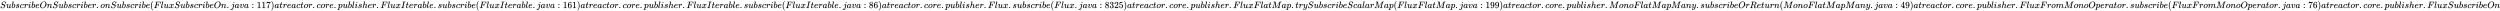 <svg xmlns:xlink="http://www.w3.org/1999/xlink" width="622.021ex" height="2.843ex" style="vertical-align: -0.838ex;" viewBox="0 -863.1 267813.7 1223.9" role="img" focusable="false" xmlns="http://www.w3.org/2000/svg" aria-labelledby="MathJax-SVG-1-Title">
<title id="MathJax-SVG-1-Title">SubscribeOnSubscriber.onSubscribe(FluxSubscribeOn.java:117) at reactor.core.publisher.FluxIterable.subscribe(FluxIterable.java:161) at reactor.core.publisher.FluxIterable.subscribe(FluxIterable.java:86) at reactor.core.publisher.Flux.subscribe(Flux.java:8325) at reactor.core.publisher.FluxFlatMap.trySubscribeScalarMap(FluxFlatMap.java:199) at reactor.core.publisher.MonoFlatMapMany.subscribeOrReturn(MonoFlatMapMany.java:49) at reactor.core.publisher.FluxFromMonoOperator.subscribe(FluxFromMonoOperator.java:76) at reactor.core.publisher.FluxSubscribeOn</title>
<defs aria-hidden="true">
<path stroke-width="1" id="E1-MJMATHI-53" d="M308 24Q367 24 416 76T466 197Q466 260 414 284Q308 311 278 321T236 341Q176 383 176 462Q176 523 208 573T273 648Q302 673 343 688T407 704H418H425Q521 704 564 640Q565 640 577 653T603 682T623 704Q624 704 627 704T632 705Q645 705 645 698T617 577T585 459T569 456Q549 456 549 465Q549 471 550 475Q550 478 551 494T553 520Q553 554 544 579T526 616T501 641Q465 662 419 662Q362 662 313 616T263 510Q263 480 278 458T319 427Q323 425 389 408T456 390Q490 379 522 342T554 242Q554 216 546 186Q541 164 528 137T492 78T426 18T332 -20Q320 -22 298 -22Q199 -22 144 33L134 44L106 13Q83 -14 78 -18T65 -22Q52 -22 52 -14Q52 -11 110 221Q112 227 130 227H143Q149 221 149 216Q149 214 148 207T144 186T142 153Q144 114 160 87T203 47T255 29T308 24Z"></path>
<path stroke-width="1" id="E1-MJMATHI-75" d="M21 287Q21 295 30 318T55 370T99 420T158 442Q204 442 227 417T250 358Q250 340 216 246T182 105Q182 62 196 45T238 27T291 44T328 78L339 95Q341 99 377 247Q407 367 413 387T427 416Q444 431 463 431Q480 431 488 421T496 402L420 84Q419 79 419 68Q419 43 426 35T447 26Q469 29 482 57T512 145Q514 153 532 153Q551 153 551 144Q550 139 549 130T540 98T523 55T498 17T462 -8Q454 -10 438 -10Q372 -10 347 46Q345 45 336 36T318 21T296 6T267 -6T233 -11Q189 -11 155 7Q103 38 103 113Q103 170 138 262T173 379Q173 380 173 381Q173 390 173 393T169 400T158 404H154Q131 404 112 385T82 344T65 302T57 280Q55 278 41 278H27Q21 284 21 287Z"></path>
<path stroke-width="1" id="E1-MJMATHI-62" d="M73 647Q73 657 77 670T89 683Q90 683 161 688T234 694Q246 694 246 685T212 542Q204 508 195 472T180 418L176 399Q176 396 182 402Q231 442 283 442Q345 442 383 396T422 280Q422 169 343 79T173 -11Q123 -11 82 27T40 150V159Q40 180 48 217T97 414Q147 611 147 623T109 637Q104 637 101 637H96Q86 637 83 637T76 640T73 647ZM336 325V331Q336 405 275 405Q258 405 240 397T207 376T181 352T163 330L157 322L136 236Q114 150 114 114Q114 66 138 42Q154 26 178 26Q211 26 245 58Q270 81 285 114T318 219Q336 291 336 325Z"></path>
<path stroke-width="1" id="E1-MJMATHI-73" d="M131 289Q131 321 147 354T203 415T300 442Q362 442 390 415T419 355Q419 323 402 308T364 292Q351 292 340 300T328 326Q328 342 337 354T354 372T367 378Q368 378 368 379Q368 382 361 388T336 399T297 405Q249 405 227 379T204 326Q204 301 223 291T278 274T330 259Q396 230 396 163Q396 135 385 107T352 51T289 7T195 -10Q118 -10 86 19T53 87Q53 126 74 143T118 160Q133 160 146 151T160 120Q160 94 142 76T111 58Q109 57 108 57T107 55Q108 52 115 47T146 34T201 27Q237 27 263 38T301 66T318 97T323 122Q323 150 302 164T254 181T195 196T148 231Q131 256 131 289Z"></path>
<path stroke-width="1" id="E1-MJMATHI-63" d="M34 159Q34 268 120 355T306 442Q362 442 394 418T427 355Q427 326 408 306T360 285Q341 285 330 295T319 325T330 359T352 380T366 386H367Q367 388 361 392T340 400T306 404Q276 404 249 390Q228 381 206 359Q162 315 142 235T121 119Q121 73 147 50Q169 26 205 26H209Q321 26 394 111Q403 121 406 121Q410 121 419 112T429 98T420 83T391 55T346 25T282 0T202 -11Q127 -11 81 37T34 159Z"></path>
<path stroke-width="1" id="E1-MJMATHI-72" d="M21 287Q22 290 23 295T28 317T38 348T53 381T73 411T99 433T132 442Q161 442 183 430T214 408T225 388Q227 382 228 382T236 389Q284 441 347 441H350Q398 441 422 400Q430 381 430 363Q430 333 417 315T391 292T366 288Q346 288 334 299T322 328Q322 376 378 392Q356 405 342 405Q286 405 239 331Q229 315 224 298T190 165Q156 25 151 16Q138 -11 108 -11Q95 -11 87 -5T76 7T74 17Q74 30 114 189T154 366Q154 405 128 405Q107 405 92 377T68 316T57 280Q55 278 41 278H27Q21 284 21 287Z"></path>
<path stroke-width="1" id="E1-MJMATHI-69" d="M184 600Q184 624 203 642T247 661Q265 661 277 649T290 619Q290 596 270 577T226 557Q211 557 198 567T184 600ZM21 287Q21 295 30 318T54 369T98 420T158 442Q197 442 223 419T250 357Q250 340 236 301T196 196T154 83Q149 61 149 51Q149 26 166 26Q175 26 185 29T208 43T235 78T260 137Q263 149 265 151T282 153Q302 153 302 143Q302 135 293 112T268 61T223 11T161 -11Q129 -11 102 10T74 74Q74 91 79 106T122 220Q160 321 166 341T173 380Q173 404 156 404H154Q124 404 99 371T61 287Q60 286 59 284T58 281T56 279T53 278T49 278T41 278H27Q21 284 21 287Z"></path>
<path stroke-width="1" id="E1-MJMATHI-65" d="M39 168Q39 225 58 272T107 350T174 402T244 433T307 442H310Q355 442 388 420T421 355Q421 265 310 237Q261 224 176 223Q139 223 138 221Q138 219 132 186T125 128Q125 81 146 54T209 26T302 45T394 111Q403 121 406 121Q410 121 419 112T429 98T420 82T390 55T344 24T281 -1T205 -11Q126 -11 83 42T39 168ZM373 353Q367 405 305 405Q272 405 244 391T199 357T170 316T154 280T149 261Q149 260 169 260Q282 260 327 284T373 353Z"></path>
<path stroke-width="1" id="E1-MJMATHI-4F" d="M740 435Q740 320 676 213T511 42T304 -22Q207 -22 138 35T51 201Q50 209 50 244Q50 346 98 438T227 601Q351 704 476 704Q514 704 524 703Q621 689 680 617T740 435ZM637 476Q637 565 591 615T476 665Q396 665 322 605Q242 542 200 428T157 216Q157 126 200 73T314 19Q404 19 485 98T608 313Q637 408 637 476Z"></path>
<path stroke-width="1" id="E1-MJMATHI-6E" d="M21 287Q22 293 24 303T36 341T56 388T89 425T135 442Q171 442 195 424T225 390T231 369Q231 367 232 367L243 378Q304 442 382 442Q436 442 469 415T503 336T465 179T427 52Q427 26 444 26Q450 26 453 27Q482 32 505 65T540 145Q542 153 560 153Q580 153 580 145Q580 144 576 130Q568 101 554 73T508 17T439 -10Q392 -10 371 17T350 73Q350 92 386 193T423 345Q423 404 379 404H374Q288 404 229 303L222 291L189 157Q156 26 151 16Q138 -11 108 -11Q95 -11 87 -5T76 7T74 17Q74 30 112 180T152 343Q153 348 153 366Q153 405 129 405Q91 405 66 305Q60 285 60 284Q58 278 41 278H27Q21 284 21 287Z"></path>
<path stroke-width="1" id="E1-MJMAIN-2E" d="M78 60Q78 84 95 102T138 120Q162 120 180 104T199 61Q199 36 182 18T139 0T96 17T78 60Z"></path>
<path stroke-width="1" id="E1-MJMATHI-6F" d="M201 -11Q126 -11 80 38T34 156Q34 221 64 279T146 380Q222 441 301 441Q333 441 341 440Q354 437 367 433T402 417T438 387T464 338T476 268Q476 161 390 75T201 -11ZM121 120Q121 70 147 48T206 26Q250 26 289 58T351 142Q360 163 374 216T388 308Q388 352 370 375Q346 405 306 405Q243 405 195 347Q158 303 140 230T121 120Z"></path>
<path stroke-width="1" id="E1-MJMAIN-28" d="M94 250Q94 319 104 381T127 488T164 576T202 643T244 695T277 729T302 750H315H319Q333 750 333 741Q333 738 316 720T275 667T226 581T184 443T167 250T184 58T225 -81T274 -167T316 -220T333 -241Q333 -250 318 -250H315H302L274 -226Q180 -141 137 -14T94 250Z"></path>
<path stroke-width="1" id="E1-MJMATHI-46" d="M48 1Q31 1 31 11Q31 13 34 25Q38 41 42 43T65 46Q92 46 125 49Q139 52 144 61Q146 66 215 342T285 622Q285 629 281 629Q273 632 228 634H197Q191 640 191 642T193 659Q197 676 203 680H742Q749 676 749 669Q749 664 736 557T722 447Q720 440 702 440H690Q683 445 683 453Q683 454 686 477T689 530Q689 560 682 579T663 610T626 626T575 633T503 634H480Q398 633 393 631Q388 629 386 623Q385 622 352 492L320 363H375Q378 363 398 363T426 364T448 367T472 374T489 386Q502 398 511 419T524 457T529 475Q532 480 548 480H560Q567 475 567 470Q567 467 536 339T502 207Q500 200 482 200H470Q463 206 463 212Q463 215 468 234T473 274Q473 303 453 310T364 317H309L277 190Q245 66 245 60Q245 46 334 46H359Q365 40 365 39T363 19Q359 6 353 0H336Q295 2 185 2Q120 2 86 2T48 1Z"></path>
<path stroke-width="1" id="E1-MJMATHI-6C" d="M117 59Q117 26 142 26Q179 26 205 131Q211 151 215 152Q217 153 225 153H229Q238 153 241 153T246 151T248 144Q247 138 245 128T234 90T214 43T183 6T137 -11Q101 -11 70 11T38 85Q38 97 39 102L104 360Q167 615 167 623Q167 626 166 628T162 632T157 634T149 635T141 636T132 637T122 637Q112 637 109 637T101 638T95 641T94 647Q94 649 96 661Q101 680 107 682T179 688Q194 689 213 690T243 693T254 694Q266 694 266 686Q266 675 193 386T118 83Q118 81 118 75T117 65V59Z"></path>
<path stroke-width="1" id="E1-MJMATHI-78" d="M52 289Q59 331 106 386T222 442Q257 442 286 424T329 379Q371 442 430 442Q467 442 494 420T522 361Q522 332 508 314T481 292T458 288Q439 288 427 299T415 328Q415 374 465 391Q454 404 425 404Q412 404 406 402Q368 386 350 336Q290 115 290 78Q290 50 306 38T341 26Q378 26 414 59T463 140Q466 150 469 151T485 153H489Q504 153 504 145Q504 144 502 134Q486 77 440 33T333 -11Q263 -11 227 52Q186 -10 133 -10H127Q78 -10 57 16T35 71Q35 103 54 123T99 143Q142 143 142 101Q142 81 130 66T107 46T94 41L91 40Q91 39 97 36T113 29T132 26Q168 26 194 71Q203 87 217 139T245 247T261 313Q266 340 266 352Q266 380 251 392T217 404Q177 404 142 372T93 290Q91 281 88 280T72 278H58Q52 284 52 289Z"></path>
<path stroke-width="1" id="E1-MJMATHI-6A" d="M297 596Q297 627 318 644T361 661Q378 661 389 651T403 623Q403 595 384 576T340 557Q322 557 310 567T297 596ZM288 376Q288 405 262 405Q240 405 220 393T185 362T161 325T144 293L137 279Q135 278 121 278H107Q101 284 101 286T105 299Q126 348 164 391T252 441Q253 441 260 441T272 442Q296 441 316 432Q341 418 354 401T367 348V332L318 133Q267 -67 264 -75Q246 -125 194 -164T75 -204Q25 -204 7 -183T-12 -137Q-12 -110 7 -91T53 -71Q70 -71 82 -81T95 -112Q95 -148 63 -167Q69 -168 77 -168Q111 -168 139 -140T182 -74L193 -32Q204 11 219 72T251 197T278 308T289 365Q289 372 288 376Z"></path>
<path stroke-width="1" id="E1-MJMATHI-61" d="M33 157Q33 258 109 349T280 441Q331 441 370 392Q386 422 416 422Q429 422 439 414T449 394Q449 381 412 234T374 68Q374 43 381 35T402 26Q411 27 422 35Q443 55 463 131Q469 151 473 152Q475 153 483 153H487Q506 153 506 144Q506 138 501 117T481 63T449 13Q436 0 417 -8Q409 -10 393 -10Q359 -10 336 5T306 36L300 51Q299 52 296 50Q294 48 292 46Q233 -10 172 -10Q117 -10 75 30T33 157ZM351 328Q351 334 346 350T323 385T277 405Q242 405 210 374T160 293Q131 214 119 129Q119 126 119 118T118 106Q118 61 136 44T179 26Q217 26 254 59T298 110Q300 114 325 217T351 328Z"></path>
<path stroke-width="1" id="E1-MJMATHI-76" d="M173 380Q173 405 154 405Q130 405 104 376T61 287Q60 286 59 284T58 281T56 279T53 278T49 278T41 278H27Q21 284 21 287Q21 294 29 316T53 368T97 419T160 441Q202 441 225 417T249 361Q249 344 246 335Q246 329 231 291T200 202T182 113Q182 86 187 69Q200 26 250 26Q287 26 319 60T369 139T398 222T409 277Q409 300 401 317T383 343T365 361T357 383Q357 405 376 424T417 443Q436 443 451 425T467 367Q467 340 455 284T418 159T347 40T241 -11Q177 -11 139 22Q102 54 102 117Q102 148 110 181T151 298Q173 362 173 380Z"></path>
<path stroke-width="1" id="E1-MJMAIN-3A" d="M78 370Q78 394 95 412T138 430Q162 430 180 414T199 371Q199 346 182 328T139 310T96 327T78 370ZM78 60Q78 84 95 102T138 120Q162 120 180 104T199 61Q199 36 182 18T139 0T96 17T78 60Z"></path>
<path stroke-width="1" id="E1-MJMAIN-31" d="M213 578L200 573Q186 568 160 563T102 556H83V602H102Q149 604 189 617T245 641T273 663Q275 666 285 666Q294 666 302 660V361L303 61Q310 54 315 52T339 48T401 46H427V0H416Q395 3 257 3Q121 3 100 0H88V46H114Q136 46 152 46T177 47T193 50T201 52T207 57T213 61V578Z"></path>
<path stroke-width="1" id="E1-MJMAIN-37" d="M55 458Q56 460 72 567L88 674Q88 676 108 676H128V672Q128 662 143 655T195 646T364 644H485V605L417 512Q408 500 387 472T360 435T339 403T319 367T305 330T292 284T284 230T278 162T275 80Q275 66 275 52T274 28V19Q270 2 255 -10T221 -22Q210 -22 200 -19T179 0T168 40Q168 198 265 368Q285 400 349 489L395 552H302Q128 552 119 546Q113 543 108 522T98 479L95 458V455H55V458Z"></path>
<path stroke-width="1" id="E1-MJMAIN-29" d="M60 749L64 750Q69 750 74 750H86L114 726Q208 641 251 514T294 250Q294 182 284 119T261 12T224 -76T186 -143T145 -194T113 -227T90 -246Q87 -249 86 -250H74Q66 -250 63 -250T58 -247T55 -238Q56 -237 66 -225Q221 -64 221 250T66 725Q56 737 55 738Q55 746 60 749Z"></path>
<path stroke-width="1" id="E1-MJMATHI-74" d="M26 385Q19 392 19 395Q19 399 22 411T27 425Q29 430 36 430T87 431H140L159 511Q162 522 166 540T173 566T179 586T187 603T197 615T211 624T229 626Q247 625 254 615T261 596Q261 589 252 549T232 470L222 433Q222 431 272 431H323Q330 424 330 420Q330 398 317 385H210L174 240Q135 80 135 68Q135 26 162 26Q197 26 230 60T283 144Q285 150 288 151T303 153H307Q322 153 322 145Q322 142 319 133Q314 117 301 95T267 48T216 6T155 -11Q125 -11 98 4T59 56Q57 64 57 83V101L92 241Q127 382 128 383Q128 385 77 385H26Z"></path>
<path stroke-width="1" id="E1-MJMATHI-70" d="M23 287Q24 290 25 295T30 317T40 348T55 381T75 411T101 433T134 442Q209 442 230 378L240 387Q302 442 358 442Q423 442 460 395T497 281Q497 173 421 82T249 -10Q227 -10 210 -4Q199 1 187 11T168 28L161 36Q160 35 139 -51T118 -138Q118 -144 126 -145T163 -148H188Q194 -155 194 -157T191 -175Q188 -187 185 -190T172 -194Q170 -194 161 -194T127 -193T65 -192Q-5 -192 -24 -194H-32Q-39 -187 -39 -183Q-37 -156 -26 -148H-6Q28 -147 33 -136Q36 -130 94 103T155 350Q156 355 156 364Q156 405 131 405Q109 405 94 377T71 316T59 280Q57 278 43 278H29Q23 284 23 287ZM178 102Q200 26 252 26Q282 26 310 49T356 107Q374 141 392 215T411 325V331Q411 405 350 405Q339 405 328 402T306 393T286 380T269 365T254 350T243 336T235 326L232 322Q232 321 229 308T218 264T204 212Q178 106 178 102Z"></path>
<path stroke-width="1" id="E1-MJMATHI-68" d="M137 683Q138 683 209 688T282 694Q294 694 294 685Q294 674 258 534Q220 386 220 383Q220 381 227 388Q288 442 357 442Q411 442 444 415T478 336Q478 285 440 178T402 50Q403 36 407 31T422 26Q450 26 474 56T513 138Q516 149 519 151T535 153Q555 153 555 145Q555 144 551 130Q535 71 500 33Q466 -10 419 -10H414Q367 -10 346 17T325 74Q325 90 361 192T398 345Q398 404 354 404H349Q266 404 205 306L198 293L164 158Q132 28 127 16Q114 -11 83 -11Q69 -11 59 -2T48 16Q48 30 121 320L195 616Q195 629 188 632T149 637H128Q122 643 122 645T124 664Q129 683 137 683Z"></path>
<path stroke-width="1" id="E1-MJMATHI-49" d="M43 1Q26 1 26 10Q26 12 29 24Q34 43 39 45Q42 46 54 46H60Q120 46 136 53Q137 53 138 54Q143 56 149 77T198 273Q210 318 216 344Q286 624 286 626Q284 630 284 631Q274 637 213 637H193Q184 643 189 662Q193 677 195 680T209 683H213Q285 681 359 681Q481 681 487 683H497Q504 676 504 672T501 655T494 639Q491 637 471 637Q440 637 407 634Q393 631 388 623Q381 609 337 432Q326 385 315 341Q245 65 245 59Q245 52 255 50T307 46H339Q345 38 345 37T342 19Q338 6 332 0H316Q279 2 179 2Q143 2 113 2T65 2T43 1Z"></path>
<path stroke-width="1" id="E1-MJMAIN-36" d="M42 313Q42 476 123 571T303 666Q372 666 402 630T432 550Q432 525 418 510T379 495Q356 495 341 509T326 548Q326 592 373 601Q351 623 311 626Q240 626 194 566Q147 500 147 364L148 360Q153 366 156 373Q197 433 263 433H267Q313 433 348 414Q372 400 396 374T435 317Q456 268 456 210V192Q456 169 451 149Q440 90 387 34T253 -22Q225 -22 199 -14T143 16T92 75T56 172T42 313ZM257 397Q227 397 205 380T171 335T154 278T148 216Q148 133 160 97T198 39Q222 21 251 21Q302 21 329 59Q342 77 347 104T352 209Q352 289 347 316T329 361Q302 397 257 397Z"></path>
<path stroke-width="1" id="E1-MJMAIN-38" d="M70 417T70 494T124 618T248 666Q319 666 374 624T429 515Q429 485 418 459T392 417T361 389T335 371T324 363L338 354Q352 344 366 334T382 323Q457 264 457 174Q457 95 399 37T249 -22Q159 -22 101 29T43 155Q43 263 172 335L154 348Q133 361 127 368Q70 417 70 494ZM286 386L292 390Q298 394 301 396T311 403T323 413T334 425T345 438T355 454T364 471T369 491T371 513Q371 556 342 586T275 624Q268 625 242 625Q201 625 165 599T128 534Q128 511 141 492T167 463T217 431Q224 426 228 424L286 386ZM250 21Q308 21 350 55T392 137Q392 154 387 169T375 194T353 216T330 234T301 253T274 270Q260 279 244 289T218 306L210 311Q204 311 181 294T133 239T107 157Q107 98 150 60T250 21Z"></path>
<path stroke-width="1" id="E1-MJMAIN-33" d="M127 463Q100 463 85 480T69 524Q69 579 117 622T233 665Q268 665 277 664Q351 652 390 611T430 522Q430 470 396 421T302 350L299 348Q299 347 308 345T337 336T375 315Q457 262 457 175Q457 96 395 37T238 -22Q158 -22 100 21T42 130Q42 158 60 175T105 193Q133 193 151 175T169 130Q169 119 166 110T159 94T148 82T136 74T126 70T118 67L114 66Q165 21 238 21Q293 21 321 74Q338 107 338 175V195Q338 290 274 322Q259 328 213 329L171 330L168 332Q166 335 166 348Q166 366 174 366Q202 366 232 371Q266 376 294 413T322 525V533Q322 590 287 612Q265 626 240 626Q208 626 181 615T143 592T132 580H135Q138 579 143 578T153 573T165 566T175 555T183 540T186 520Q186 498 172 481T127 463Z"></path>
<path stroke-width="1" id="E1-MJMAIN-32" d="M109 429Q82 429 66 447T50 491Q50 562 103 614T235 666Q326 666 387 610T449 465Q449 422 429 383T381 315T301 241Q265 210 201 149L142 93L218 92Q375 92 385 97Q392 99 409 186V189H449V186Q448 183 436 95T421 3V0H50V19V31Q50 38 56 46T86 81Q115 113 136 137Q145 147 170 174T204 211T233 244T261 278T284 308T305 340T320 369T333 401T340 431T343 464Q343 527 309 573T212 619Q179 619 154 602T119 569T109 550Q109 549 114 549Q132 549 151 535T170 489Q170 464 154 447T109 429Z"></path>
<path stroke-width="1" id="E1-MJMAIN-35" d="M164 157Q164 133 148 117T109 101H102Q148 22 224 22Q294 22 326 82Q345 115 345 210Q345 313 318 349Q292 382 260 382H254Q176 382 136 314Q132 307 129 306T114 304Q97 304 95 310Q93 314 93 485V614Q93 664 98 664Q100 666 102 666Q103 666 123 658T178 642T253 634Q324 634 389 662Q397 666 402 666Q410 666 410 648V635Q328 538 205 538Q174 538 149 544L139 546V374Q158 388 169 396T205 412T256 420Q337 420 393 355T449 201Q449 109 385 44T229 -22Q148 -22 99 32T50 154Q50 178 61 192T84 210T107 214Q132 214 148 197T164 157Z"></path>
<path stroke-width="1" id="E1-MJMATHI-4D" d="M289 629Q289 635 232 637Q208 637 201 638T194 648Q194 649 196 659Q197 662 198 666T199 671T201 676T203 679T207 681T212 683T220 683T232 684Q238 684 262 684T307 683Q386 683 398 683T414 678Q415 674 451 396L487 117L510 154Q534 190 574 254T662 394Q837 673 839 675Q840 676 842 678T846 681L852 683H948Q965 683 988 683T1017 684Q1051 684 1051 673Q1051 668 1048 656T1045 643Q1041 637 1008 637Q968 636 957 634T939 623Q936 618 867 340T797 59Q797 55 798 54T805 50T822 48T855 46H886Q892 37 892 35Q892 19 885 5Q880 0 869 0Q864 0 828 1T736 2Q675 2 644 2T609 1Q592 1 592 11Q592 13 594 25Q598 41 602 43T625 46Q652 46 685 49Q699 52 704 61Q706 65 742 207T813 490T848 631L654 322Q458 10 453 5Q451 4 449 3Q444 0 433 0Q418 0 415 7Q413 11 374 317L335 624L267 354Q200 88 200 79Q206 46 272 46H282Q288 41 289 37T286 19Q282 3 278 1Q274 0 267 0Q265 0 255 0T221 1T157 2Q127 2 95 1T58 0Q43 0 39 2T35 11Q35 13 38 25T43 40Q45 46 65 46Q135 46 154 86Q158 92 223 354T289 629Z"></path>
<path stroke-width="1" id="E1-MJMATHI-79" d="M21 287Q21 301 36 335T84 406T158 442Q199 442 224 419T250 355Q248 336 247 334Q247 331 231 288T198 191T182 105Q182 62 196 45T238 27Q261 27 281 38T312 61T339 94Q339 95 344 114T358 173T377 247Q415 397 419 404Q432 431 462 431Q475 431 483 424T494 412T496 403Q496 390 447 193T391 -23Q363 -106 294 -155T156 -205Q111 -205 77 -183T43 -117Q43 -95 50 -80T69 -58T89 -48T106 -45Q150 -45 150 -87Q150 -107 138 -122T115 -142T102 -147L99 -148Q101 -153 118 -160T152 -167H160Q177 -167 186 -165Q219 -156 247 -127T290 -65T313 -9T321 21L315 17Q309 13 296 6T270 -6Q250 -11 231 -11Q185 -11 150 11T104 82Q103 89 103 113Q103 170 138 262T173 379Q173 380 173 381Q173 390 173 393T169 400T158 404H154Q131 404 112 385T82 344T65 302T57 280Q55 278 41 278H27Q21 284 21 287Z"></path>
<path stroke-width="1" id="E1-MJMAIN-39" d="M352 287Q304 211 232 211Q154 211 104 270T44 396Q42 412 42 436V444Q42 537 111 606Q171 666 243 666Q245 666 249 666T257 665H261Q273 665 286 663T323 651T370 619T413 560Q456 472 456 334Q456 194 396 97Q361 41 312 10T208 -22Q147 -22 108 7T68 93T121 149Q143 149 158 135T173 96Q173 78 164 65T148 49T135 44L131 43Q131 41 138 37T164 27T206 22H212Q272 22 313 86Q352 142 352 280V287ZM244 248Q292 248 321 297T351 430Q351 508 343 542Q341 552 337 562T323 588T293 615T246 625Q208 625 181 598Q160 576 154 546T147 441Q147 358 152 329T172 282Q197 248 244 248Z"></path>
<path stroke-width="1" id="E1-MJMATHI-52" d="M230 637Q203 637 198 638T193 649Q193 676 204 682Q206 683 378 683Q550 682 564 680Q620 672 658 652T712 606T733 563T739 529Q739 484 710 445T643 385T576 351T538 338L545 333Q612 295 612 223Q612 212 607 162T602 80V71Q602 53 603 43T614 25T640 16Q668 16 686 38T712 85Q717 99 720 102T735 105Q755 105 755 93Q755 75 731 36Q693 -21 641 -21H632Q571 -21 531 4T487 82Q487 109 502 166T517 239Q517 290 474 313Q459 320 449 321T378 323H309L277 193Q244 61 244 59Q244 55 245 54T252 50T269 48T302 46H333Q339 38 339 37T336 19Q332 6 326 0H311Q275 2 180 2Q146 2 117 2T71 2T50 1Q33 1 33 10Q33 12 36 24Q41 43 46 45Q50 46 61 46H67Q94 46 127 49Q141 52 146 61Q149 65 218 339T287 628Q287 635 230 637ZM630 554Q630 586 609 608T523 636Q521 636 500 636T462 637H440Q393 637 386 627Q385 624 352 494T319 361Q319 360 388 360Q466 361 492 367Q556 377 592 426Q608 449 619 486T630 554Z"></path>
<path stroke-width="1" id="E1-MJMAIN-34" d="M462 0Q444 3 333 3Q217 3 199 0H190V46H221Q241 46 248 46T265 48T279 53T286 61Q287 63 287 115V165H28V211L179 442Q332 674 334 675Q336 677 355 677H373L379 671V211H471V165H379V114Q379 73 379 66T385 54Q393 47 442 46H471V0H462ZM293 211V545L74 212L183 211H293Z"></path>
<path stroke-width="1" id="E1-MJMATHI-6D" d="M21 287Q22 293 24 303T36 341T56 388T88 425T132 442T175 435T205 417T221 395T229 376L231 369Q231 367 232 367L243 378Q303 442 384 442Q401 442 415 440T441 433T460 423T475 411T485 398T493 385T497 373T500 364T502 357L510 367Q573 442 659 442Q713 442 746 415T780 336Q780 285 742 178T704 50Q705 36 709 31T724 26Q752 26 776 56T815 138Q818 149 821 151T837 153Q857 153 857 145Q857 144 853 130Q845 101 831 73T785 17T716 -10Q669 -10 648 17T627 73Q627 92 663 193T700 345Q700 404 656 404H651Q565 404 506 303L499 291L466 157Q433 26 428 16Q415 -11 385 -11Q372 -11 364 -4T353 8T350 18Q350 29 384 161L420 307Q423 322 423 345Q423 404 379 404H374Q288 404 229 303L222 291L189 157Q156 26 151 16Q138 -11 108 -11Q95 -11 87 -5T76 7T74 17Q74 30 112 181Q151 335 151 342Q154 357 154 369Q154 405 129 405Q107 405 92 377T69 316T57 280Q55 278 41 278H27Q21 284 21 287Z"></path>
</defs>
<g stroke="currentColor" fill="currentColor" stroke-width="0" transform="matrix(1 0 0 -1 0 0)" aria-hidden="true">
 <use xlink:href="#E1-MJMATHI-53" x="0" y="0"></use>
 <use xlink:href="#E1-MJMATHI-75" x="645" y="0"></use>
 <use xlink:href="#E1-MJMATHI-62" x="1218" y="0"></use>
 <use xlink:href="#E1-MJMATHI-73" x="1647" y="0"></use>
 <use xlink:href="#E1-MJMATHI-63" x="2117" y="0"></use>
 <use xlink:href="#E1-MJMATHI-72" x="2550" y="0"></use>
 <use xlink:href="#E1-MJMATHI-69" x="3002" y="0"></use>
 <use xlink:href="#E1-MJMATHI-62" x="3347" y="0"></use>
 <use xlink:href="#E1-MJMATHI-65" x="3777" y="0"></use>
 <use xlink:href="#E1-MJMATHI-4F" x="4243" y="0"></use>
 <use xlink:href="#E1-MJMATHI-6E" x="5007" y="0"></use>
 <use xlink:href="#E1-MJMATHI-53" x="5607" y="0"></use>
 <use xlink:href="#E1-MJMATHI-75" x="6253" y="0"></use>
 <use xlink:href="#E1-MJMATHI-62" x="6825" y="0"></use>
 <use xlink:href="#E1-MJMATHI-73" x="7255" y="0"></use>
 <use xlink:href="#E1-MJMATHI-63" x="7724" y="0"></use>
 <use xlink:href="#E1-MJMATHI-72" x="8158" y="0"></use>
 <use xlink:href="#E1-MJMATHI-69" x="8609" y="0"></use>
 <use xlink:href="#E1-MJMATHI-62" x="8955" y="0"></use>
 <use xlink:href="#E1-MJMATHI-65" x="9384" y="0"></use>
 <use xlink:href="#E1-MJMATHI-72" x="9851" y="0"></use>
 <use xlink:href="#E1-MJMAIN-2E" x="10302" y="0"></use>
 <use xlink:href="#E1-MJMATHI-6F" x="10747" y="0"></use>
 <use xlink:href="#E1-MJMATHI-6E" x="11233" y="0"></use>
 <use xlink:href="#E1-MJMATHI-53" x="11833" y="0"></use>
 <use xlink:href="#E1-MJMATHI-75" x="12479" y="0"></use>
 <use xlink:href="#E1-MJMATHI-62" x="13051" y="0"></use>
 <use xlink:href="#E1-MJMATHI-73" x="13481" y="0"></use>
 <use xlink:href="#E1-MJMATHI-63" x="13950" y="0"></use>
 <use xlink:href="#E1-MJMATHI-72" x="14384" y="0"></use>
 <use xlink:href="#E1-MJMATHI-69" x="14835" y="0"></use>
 <use xlink:href="#E1-MJMATHI-62" x="15181" y="0"></use>
 <use xlink:href="#E1-MJMATHI-65" x="15610" y="0"></use>
 <use xlink:href="#E1-MJMAIN-28" x="16077" y="0"></use>
 <use xlink:href="#E1-MJMATHI-46" x="16466" y="0"></use>
 <use xlink:href="#E1-MJMATHI-6C" x="17216" y="0"></use>
 <use xlink:href="#E1-MJMATHI-75" x="17514" y="0"></use>
 <use xlink:href="#E1-MJMATHI-78" x="18087" y="0"></use>
 <use xlink:href="#E1-MJMATHI-53" x="18659" y="0"></use>
 <use xlink:href="#E1-MJMATHI-75" x="19305" y="0"></use>
 <use xlink:href="#E1-MJMATHI-62" x="19877" y="0"></use>
 <use xlink:href="#E1-MJMATHI-73" x="20307" y="0"></use>
 <use xlink:href="#E1-MJMATHI-63" x="20776" y="0"></use>
 <use xlink:href="#E1-MJMATHI-72" x="21210" y="0"></use>
 <use xlink:href="#E1-MJMATHI-69" x="21661" y="0"></use>
 <use xlink:href="#E1-MJMATHI-62" x="22007" y="0"></use>
 <use xlink:href="#E1-MJMATHI-65" x="22436" y="0"></use>
 <use xlink:href="#E1-MJMATHI-4F" x="22903" y="0"></use>
 <use xlink:href="#E1-MJMATHI-6E" x="23666" y="0"></use>
 <use xlink:href="#E1-MJMAIN-2E" x="24267" y="0"></use>
 <use xlink:href="#E1-MJMATHI-6A" x="24712" y="0"></use>
 <use xlink:href="#E1-MJMATHI-61" x="25124" y="0"></use>
 <use xlink:href="#E1-MJMATHI-76" x="25654" y="0"></use>
 <use xlink:href="#E1-MJMATHI-61" x="26139" y="0"></use>
 <use xlink:href="#E1-MJMAIN-3A" x="26947" y="0"></use>
<g transform="translate(27503,0)">
 <use xlink:href="#E1-MJMAIN-31"></use>
 <use xlink:href="#E1-MJMAIN-31" x="500" y="0"></use>
 <use xlink:href="#E1-MJMAIN-37" x="1001" y="0"></use>
</g>
 <use xlink:href="#E1-MJMAIN-29" x="29004" y="0"></use>
 <use xlink:href="#E1-MJMATHI-61" x="29394" y="0"></use>
 <use xlink:href="#E1-MJMATHI-74" x="29923" y="0"></use>
 <use xlink:href="#E1-MJMATHI-72" x="30285" y="0"></use>
 <use xlink:href="#E1-MJMATHI-65" x="30736" y="0"></use>
 <use xlink:href="#E1-MJMATHI-61" x="31203" y="0"></use>
 <use xlink:href="#E1-MJMATHI-63" x="31732" y="0"></use>
 <use xlink:href="#E1-MJMATHI-74" x="32166" y="0"></use>
 <use xlink:href="#E1-MJMATHI-6F" x="32527" y="0"></use>
 <use xlink:href="#E1-MJMATHI-72" x="33013" y="0"></use>
 <use xlink:href="#E1-MJMAIN-2E" x="33464" y="0"></use>
 <use xlink:href="#E1-MJMATHI-63" x="33910" y="0"></use>
 <use xlink:href="#E1-MJMATHI-6F" x="34343" y="0"></use>
 <use xlink:href="#E1-MJMATHI-72" x="34829" y="0"></use>
 <use xlink:href="#E1-MJMATHI-65" x="35280" y="0"></use>
 <use xlink:href="#E1-MJMAIN-2E" x="35747" y="0"></use>
 <use xlink:href="#E1-MJMATHI-70" x="36192" y="0"></use>
 <use xlink:href="#E1-MJMATHI-75" x="36695" y="0"></use>
 <use xlink:href="#E1-MJMATHI-62" x="37268" y="0"></use>
 <use xlink:href="#E1-MJMATHI-6C" x="37697" y="0"></use>
 <use xlink:href="#E1-MJMATHI-69" x="37996" y="0"></use>
 <use xlink:href="#E1-MJMATHI-73" x="38341" y="0"></use>
 <use xlink:href="#E1-MJMATHI-68" x="38811" y="0"></use>
 <use xlink:href="#E1-MJMATHI-65" x="39387" y="0"></use>
 <use xlink:href="#E1-MJMATHI-72" x="39854" y="0"></use>
 <use xlink:href="#E1-MJMAIN-2E" x="40305" y="0"></use>
 <use xlink:href="#E1-MJMATHI-46" x="40750" y="0"></use>
 <use xlink:href="#E1-MJMATHI-6C" x="41500" y="0"></use>
 <use xlink:href="#E1-MJMATHI-75" x="41798" y="0"></use>
 <use xlink:href="#E1-MJMATHI-78" x="42371" y="0"></use>
 <use xlink:href="#E1-MJMATHI-49" x="42943" y="0"></use>
 <use xlink:href="#E1-MJMATHI-74" x="43448" y="0"></use>
 <use xlink:href="#E1-MJMATHI-65" x="43809" y="0"></use>
 <use xlink:href="#E1-MJMATHI-72" x="44276" y="0"></use>
 <use xlink:href="#E1-MJMATHI-61" x="44727" y="0"></use>
 <use xlink:href="#E1-MJMATHI-62" x="45257" y="0"></use>
 <use xlink:href="#E1-MJMATHI-6C" x="45686" y="0"></use>
 <use xlink:href="#E1-MJMATHI-65" x="45985" y="0"></use>
 <use xlink:href="#E1-MJMAIN-2E" x="46451" y="0"></use>
 <use xlink:href="#E1-MJMATHI-73" x="46897" y="0"></use>
 <use xlink:href="#E1-MJMATHI-75" x="47366" y="0"></use>
 <use xlink:href="#E1-MJMATHI-62" x="47939" y="0"></use>
 <use xlink:href="#E1-MJMATHI-73" x="48368" y="0"></use>
 <use xlink:href="#E1-MJMATHI-63" x="48838" y="0"></use>
 <use xlink:href="#E1-MJMATHI-72" x="49271" y="0"></use>
 <use xlink:href="#E1-MJMATHI-69" x="49723" y="0"></use>
 <use xlink:href="#E1-MJMATHI-62" x="50068" y="0"></use>
 <use xlink:href="#E1-MJMATHI-65" x="50498" y="0"></use>
 <use xlink:href="#E1-MJMAIN-28" x="50964" y="0"></use>
 <use xlink:href="#E1-MJMATHI-46" x="51354" y="0"></use>
 <use xlink:href="#E1-MJMATHI-6C" x="52103" y="0"></use>
 <use xlink:href="#E1-MJMATHI-75" x="52402" y="0"></use>
 <use xlink:href="#E1-MJMATHI-78" x="52974" y="0"></use>
 <use xlink:href="#E1-MJMATHI-49" x="53547" y="0"></use>
 <use xlink:href="#E1-MJMATHI-74" x="54051" y="0"></use>
 <use xlink:href="#E1-MJMATHI-65" x="54413" y="0"></use>
 <use xlink:href="#E1-MJMATHI-72" x="54879" y="0"></use>
 <use xlink:href="#E1-MJMATHI-61" x="55331" y="0"></use>
 <use xlink:href="#E1-MJMATHI-62" x="55860" y="0"></use>
 <use xlink:href="#E1-MJMATHI-6C" x="56290" y="0"></use>
 <use xlink:href="#E1-MJMATHI-65" x="56588" y="0"></use>
 <use xlink:href="#E1-MJMAIN-2E" x="57055" y="0"></use>
 <use xlink:href="#E1-MJMATHI-6A" x="57500" y="0"></use>
 <use xlink:href="#E1-MJMATHI-61" x="57912" y="0"></use>
 <use xlink:href="#E1-MJMATHI-76" x="58442" y="0"></use>
 <use xlink:href="#E1-MJMATHI-61" x="58927" y="0"></use>
 <use xlink:href="#E1-MJMAIN-3A" x="59734" y="0"></use>
<g transform="translate(60291,0)">
 <use xlink:href="#E1-MJMAIN-31"></use>
 <use xlink:href="#E1-MJMAIN-36" x="500" y="0"></use>
 <use xlink:href="#E1-MJMAIN-31" x="1001" y="0"></use>
</g>
 <use xlink:href="#E1-MJMAIN-29" x="61792" y="0"></use>
 <use xlink:href="#E1-MJMATHI-61" x="62182" y="0"></use>
 <use xlink:href="#E1-MJMATHI-74" x="62711" y="0"></use>
 <use xlink:href="#E1-MJMATHI-72" x="63073" y="0"></use>
 <use xlink:href="#E1-MJMATHI-65" x="63524" y="0"></use>
 <use xlink:href="#E1-MJMATHI-61" x="63991" y="0"></use>
 <use xlink:href="#E1-MJMATHI-63" x="64520" y="0"></use>
 <use xlink:href="#E1-MJMATHI-74" x="64954" y="0"></use>
 <use xlink:href="#E1-MJMATHI-6F" x="65315" y="0"></use>
 <use xlink:href="#E1-MJMATHI-72" x="65801" y="0"></use>
 <use xlink:href="#E1-MJMAIN-2E" x="66252" y="0"></use>
 <use xlink:href="#E1-MJMATHI-63" x="66697" y="0"></use>
 <use xlink:href="#E1-MJMATHI-6F" x="67131" y="0"></use>
 <use xlink:href="#E1-MJMATHI-72" x="67616" y="0"></use>
 <use xlink:href="#E1-MJMATHI-65" x="68068" y="0"></use>
 <use xlink:href="#E1-MJMAIN-2E" x="68534" y="0"></use>
 <use xlink:href="#E1-MJMATHI-70" x="68980" y="0"></use>
 <use xlink:href="#E1-MJMATHI-75" x="69483" y="0"></use>
 <use xlink:href="#E1-MJMATHI-62" x="70056" y="0"></use>
 <use xlink:href="#E1-MJMATHI-6C" x="70485" y="0"></use>
 <use xlink:href="#E1-MJMATHI-69" x="70784" y="0"></use>
 <use xlink:href="#E1-MJMATHI-73" x="71129" y="0"></use>
 <use xlink:href="#E1-MJMATHI-68" x="71599" y="0"></use>
 <use xlink:href="#E1-MJMATHI-65" x="72175" y="0"></use>
 <use xlink:href="#E1-MJMATHI-72" x="72642" y="0"></use>
 <use xlink:href="#E1-MJMAIN-2E" x="73093" y="0"></use>
 <use xlink:href="#E1-MJMATHI-46" x="73538" y="0"></use>
 <use xlink:href="#E1-MJMATHI-6C" x="74288" y="0"></use>
 <use xlink:href="#E1-MJMATHI-75" x="74586" y="0"></use>
 <use xlink:href="#E1-MJMATHI-78" x="75159" y="0"></use>
 <use xlink:href="#E1-MJMATHI-49" x="75731" y="0"></use>
 <use xlink:href="#E1-MJMATHI-74" x="76236" y="0"></use>
 <use xlink:href="#E1-MJMATHI-65" x="76597" y="0"></use>
 <use xlink:href="#E1-MJMATHI-72" x="77064" y="0"></use>
 <use xlink:href="#E1-MJMATHI-61" x="77515" y="0"></use>
 <use xlink:href="#E1-MJMATHI-62" x="78045" y="0"></use>
 <use xlink:href="#E1-MJMATHI-6C" x="78474" y="0"></use>
 <use xlink:href="#E1-MJMATHI-65" x="78773" y="0"></use>
 <use xlink:href="#E1-MJMAIN-2E" x="79239" y="0"></use>
 <use xlink:href="#E1-MJMATHI-73" x="79684" y="0"></use>
 <use xlink:href="#E1-MJMATHI-75" x="80154" y="0"></use>
 <use xlink:href="#E1-MJMATHI-62" x="80726" y="0"></use>
 <use xlink:href="#E1-MJMATHI-73" x="81156" y="0"></use>
 <use xlink:href="#E1-MJMATHI-63" x="81625" y="0"></use>
 <use xlink:href="#E1-MJMATHI-72" x="82059" y="0"></use>
 <use xlink:href="#E1-MJMATHI-69" x="82510" y="0"></use>
 <use xlink:href="#E1-MJMATHI-62" x="82856" y="0"></use>
 <use xlink:href="#E1-MJMATHI-65" x="83285" y="0"></use>
 <use xlink:href="#E1-MJMAIN-28" x="83752" y="0"></use>
 <use xlink:href="#E1-MJMATHI-46" x="84141" y="0"></use>
 <use xlink:href="#E1-MJMATHI-6C" x="84891" y="0"></use>
 <use xlink:href="#E1-MJMATHI-75" x="85189" y="0"></use>
 <use xlink:href="#E1-MJMATHI-78" x="85762" y="0"></use>
 <use xlink:href="#E1-MJMATHI-49" x="86334" y="0"></use>
 <use xlink:href="#E1-MJMATHI-74" x="86839" y="0"></use>
 <use xlink:href="#E1-MJMATHI-65" x="87200" y="0"></use>
 <use xlink:href="#E1-MJMATHI-72" x="87667" y="0"></use>
 <use xlink:href="#E1-MJMATHI-61" x="88118" y="0"></use>
 <use xlink:href="#E1-MJMATHI-62" x="88648" y="0"></use>
 <use xlink:href="#E1-MJMATHI-6C" x="89077" y="0"></use>
 <use xlink:href="#E1-MJMATHI-65" x="89376" y="0"></use>
 <use xlink:href="#E1-MJMAIN-2E" x="89842" y="0"></use>
 <use xlink:href="#E1-MJMATHI-6A" x="90288" y="0"></use>
 <use xlink:href="#E1-MJMATHI-61" x="90700" y="0"></use>
 <use xlink:href="#E1-MJMATHI-76" x="91230" y="0"></use>
 <use xlink:href="#E1-MJMATHI-61" x="91715" y="0"></use>
 <use xlink:href="#E1-MJMAIN-3A" x="92522" y="0"></use>
<g transform="translate(93079,0)">
 <use xlink:href="#E1-MJMAIN-38"></use>
 <use xlink:href="#E1-MJMAIN-36" x="500" y="0"></use>
</g>
 <use xlink:href="#E1-MJMAIN-29" x="94080" y="0"></use>
 <use xlink:href="#E1-MJMATHI-61" x="94469" y="0"></use>
 <use xlink:href="#E1-MJMATHI-74" x="94999" y="0"></use>
 <use xlink:href="#E1-MJMATHI-72" x="95360" y="0"></use>
 <use xlink:href="#E1-MJMATHI-65" x="95812" y="0"></use>
 <use xlink:href="#E1-MJMATHI-61" x="96278" y="0"></use>
 <use xlink:href="#E1-MJMATHI-63" x="96808" y="0"></use>
 <use xlink:href="#E1-MJMATHI-74" x="97241" y="0"></use>
 <use xlink:href="#E1-MJMATHI-6F" x="97603" y="0"></use>
 <use xlink:href="#E1-MJMATHI-72" x="98088" y="0"></use>
 <use xlink:href="#E1-MJMAIN-2E" x="98540" y="0"></use>
 <use xlink:href="#E1-MJMATHI-63" x="98985" y="0"></use>
 <use xlink:href="#E1-MJMATHI-6F" x="99418" y="0"></use>
 <use xlink:href="#E1-MJMATHI-72" x="99904" y="0"></use>
 <use xlink:href="#E1-MJMATHI-65" x="100355" y="0"></use>
 <use xlink:href="#E1-MJMAIN-2E" x="100822" y="0"></use>
 <use xlink:href="#E1-MJMATHI-70" x="101267" y="0"></use>
 <use xlink:href="#E1-MJMATHI-75" x="101771" y="0"></use>
 <use xlink:href="#E1-MJMATHI-62" x="102343" y="0"></use>
 <use xlink:href="#E1-MJMATHI-6C" x="102773" y="0"></use>
 <use xlink:href="#E1-MJMATHI-69" x="103071" y="0"></use>
 <use xlink:href="#E1-MJMATHI-73" x="103417" y="0"></use>
 <use xlink:href="#E1-MJMATHI-68" x="103886" y="0"></use>
 <use xlink:href="#E1-MJMATHI-65" x="104463" y="0"></use>
 <use xlink:href="#E1-MJMATHI-72" x="104929" y="0"></use>
 <use xlink:href="#E1-MJMAIN-2E" x="105381" y="0"></use>
 <use xlink:href="#E1-MJMATHI-46" x="105826" y="0"></use>
 <use xlink:href="#E1-MJMATHI-6C" x="106575" y="0"></use>
 <use xlink:href="#E1-MJMATHI-75" x="106874" y="0"></use>
 <use xlink:href="#E1-MJMATHI-78" x="107446" y="0"></use>
 <use xlink:href="#E1-MJMAIN-2E" x="108019" y="0"></use>
 <use xlink:href="#E1-MJMATHI-73" x="108464" y="0"></use>
 <use xlink:href="#E1-MJMATHI-75" x="108933" y="0"></use>
 <use xlink:href="#E1-MJMATHI-62" x="109506" y="0"></use>
 <use xlink:href="#E1-MJMATHI-73" x="109935" y="0"></use>
 <use xlink:href="#E1-MJMATHI-63" x="110405" y="0"></use>
 <use xlink:href="#E1-MJMATHI-72" x="110838" y="0"></use>
 <use xlink:href="#E1-MJMATHI-69" x="111290" y="0"></use>
 <use xlink:href="#E1-MJMATHI-62" x="111635" y="0"></use>
 <use xlink:href="#E1-MJMATHI-65" x="112065" y="0"></use>
 <use xlink:href="#E1-MJMAIN-28" x="112531" y="0"></use>
 <use xlink:href="#E1-MJMATHI-46" x="112921" y="0"></use>
 <use xlink:href="#E1-MJMATHI-6C" x="113670" y="0"></use>
 <use xlink:href="#E1-MJMATHI-75" x="113969" y="0"></use>
 <use xlink:href="#E1-MJMATHI-78" x="114541" y="0"></use>
 <use xlink:href="#E1-MJMAIN-2E" x="115114" y="0"></use>
 <use xlink:href="#E1-MJMATHI-6A" x="115559" y="0"></use>
 <use xlink:href="#E1-MJMATHI-61" x="115972" y="0"></use>
 <use xlink:href="#E1-MJMATHI-76" x="116501" y="0"></use>
 <use xlink:href="#E1-MJMATHI-61" x="116987" y="0"></use>
 <use xlink:href="#E1-MJMAIN-3A" x="117794" y="0"></use>
<g transform="translate(118350,0)">
 <use xlink:href="#E1-MJMAIN-38"></use>
 <use xlink:href="#E1-MJMAIN-33" x="500" y="0"></use>
 <use xlink:href="#E1-MJMAIN-32" x="1001" y="0"></use>
 <use xlink:href="#E1-MJMAIN-35" x="1501" y="0"></use>
</g>
 <use xlink:href="#E1-MJMAIN-29" x="120352" y="0"></use>
 <use xlink:href="#E1-MJMATHI-61" x="120742" y="0"></use>
 <use xlink:href="#E1-MJMATHI-74" x="121271" y="0"></use>
 <use xlink:href="#E1-MJMATHI-72" x="121633" y="0"></use>
 <use xlink:href="#E1-MJMATHI-65" x="122084" y="0"></use>
 <use xlink:href="#E1-MJMATHI-61" x="122551" y="0"></use>
 <use xlink:href="#E1-MJMATHI-63" x="123080" y="0"></use>
 <use xlink:href="#E1-MJMATHI-74" x="123514" y="0"></use>
 <use xlink:href="#E1-MJMATHI-6F" x="123875" y="0"></use>
 <use xlink:href="#E1-MJMATHI-72" x="124361" y="0"></use>
 <use xlink:href="#E1-MJMAIN-2E" x="124812" y="0"></use>
 <use xlink:href="#E1-MJMATHI-63" x="125257" y="0"></use>
 <use xlink:href="#E1-MJMATHI-6F" x="125691" y="0"></use>
 <use xlink:href="#E1-MJMATHI-72" x="126176" y="0"></use>
 <use xlink:href="#E1-MJMATHI-65" x="126628" y="0"></use>
 <use xlink:href="#E1-MJMAIN-2E" x="127094" y="0"></use>
 <use xlink:href="#E1-MJMATHI-70" x="127539" y="0"></use>
 <use xlink:href="#E1-MJMATHI-75" x="128043" y="0"></use>
 <use xlink:href="#E1-MJMATHI-62" x="128615" y="0"></use>
 <use xlink:href="#E1-MJMATHI-6C" x="129045" y="0"></use>
 <use xlink:href="#E1-MJMATHI-69" x="129343" y="0"></use>
 <use xlink:href="#E1-MJMATHI-73" x="129689" y="0"></use>
 <use xlink:href="#E1-MJMATHI-68" x="130158" y="0"></use>
 <use xlink:href="#E1-MJMATHI-65" x="130735" y="0"></use>
 <use xlink:href="#E1-MJMATHI-72" x="131201" y="0"></use>
 <use xlink:href="#E1-MJMAIN-2E" x="131653" y="0"></use>
 <use xlink:href="#E1-MJMATHI-46" x="132098" y="0"></use>
 <use xlink:href="#E1-MJMATHI-6C" x="132848" y="0"></use>
 <use xlink:href="#E1-MJMATHI-75" x="133146" y="0"></use>
 <use xlink:href="#E1-MJMATHI-78" x="133719" y="0"></use>
 <use xlink:href="#E1-MJMATHI-46" x="134291" y="0"></use>
 <use xlink:href="#E1-MJMATHI-6C" x="135041" y="0"></use>
 <use xlink:href="#E1-MJMATHI-61" x="135339" y="0"></use>
 <use xlink:href="#E1-MJMATHI-74" x="135869" y="0"></use>
 <use xlink:href="#E1-MJMATHI-4D" x="136230" y="0"></use>
 <use xlink:href="#E1-MJMATHI-61" x="137282" y="0"></use>
 <use xlink:href="#E1-MJMATHI-70" x="137811" y="0"></use>
 <use xlink:href="#E1-MJMAIN-2E" x="138315" y="0"></use>
 <use xlink:href="#E1-MJMATHI-74" x="138760" y="0"></use>
 <use xlink:href="#E1-MJMATHI-72" x="139121" y="0"></use>
 <use xlink:href="#E1-MJMATHI-79" x="139573" y="0"></use>
 <use xlink:href="#E1-MJMATHI-53" x="140070" y="0"></use>
 <use xlink:href="#E1-MJMATHI-75" x="140716" y="0"></use>
 <use xlink:href="#E1-MJMATHI-62" x="141288" y="0"></use>
 <use xlink:href="#E1-MJMATHI-73" x="141718" y="0"></use>
 <use xlink:href="#E1-MJMATHI-63" x="142187" y="0"></use>
 <use xlink:href="#E1-MJMATHI-72" x="142621" y="0"></use>
 <use xlink:href="#E1-MJMATHI-69" x="143072" y="0"></use>
 <use xlink:href="#E1-MJMATHI-62" x="143418" y="0"></use>
 <use xlink:href="#E1-MJMATHI-65" x="143847" y="0"></use>
 <use xlink:href="#E1-MJMATHI-53" x="144314" y="0"></use>
 <use xlink:href="#E1-MJMATHI-63" x="144959" y="0"></use>
 <use xlink:href="#E1-MJMATHI-61" x="145393" y="0"></use>
 <use xlink:href="#E1-MJMATHI-6C" x="145922" y="0"></use>
 <use xlink:href="#E1-MJMATHI-61" x="146221" y="0"></use>
 <use xlink:href="#E1-MJMATHI-72" x="146750" y="0"></use>
 <use xlink:href="#E1-MJMATHI-4D" x="147202" y="0"></use>
 <use xlink:href="#E1-MJMATHI-61" x="148253" y="0"></use>
 <use xlink:href="#E1-MJMATHI-70" x="148783" y="0"></use>
 <use xlink:href="#E1-MJMAIN-28" x="149286" y="0"></use>
 <use xlink:href="#E1-MJMATHI-46" x="149676" y="0"></use>
 <use xlink:href="#E1-MJMATHI-6C" x="150425" y="0"></use>
 <use xlink:href="#E1-MJMATHI-75" x="150724" y="0"></use>
 <use xlink:href="#E1-MJMATHI-78" x="151296" y="0"></use>
 <use xlink:href="#E1-MJMATHI-46" x="151869" y="0"></use>
 <use xlink:href="#E1-MJMATHI-6C" x="152618" y="0"></use>
 <use xlink:href="#E1-MJMATHI-61" x="152917" y="0"></use>
 <use xlink:href="#E1-MJMATHI-74" x="153446" y="0"></use>
 <use xlink:href="#E1-MJMATHI-4D" x="153808" y="0"></use>
 <use xlink:href="#E1-MJMATHI-61" x="154859" y="0"></use>
 <use xlink:href="#E1-MJMATHI-70" x="155389" y="0"></use>
 <use xlink:href="#E1-MJMAIN-2E" x="155892" y="0"></use>
 <use xlink:href="#E1-MJMATHI-6A" x="156337" y="0"></use>
 <use xlink:href="#E1-MJMATHI-61" x="156750" y="0"></use>
 <use xlink:href="#E1-MJMATHI-76" x="157279" y="0"></use>
 <use xlink:href="#E1-MJMATHI-61" x="157765" y="0"></use>
 <use xlink:href="#E1-MJMAIN-3A" x="158572" y="0"></use>
<g transform="translate(159128,0)">
 <use xlink:href="#E1-MJMAIN-31"></use>
 <use xlink:href="#E1-MJMAIN-39" x="500" y="0"></use>
 <use xlink:href="#E1-MJMAIN-39" x="1001" y="0"></use>
</g>
 <use xlink:href="#E1-MJMAIN-29" x="160630" y="0"></use>
 <use xlink:href="#E1-MJMATHI-61" x="161019" y="0"></use>
 <use xlink:href="#E1-MJMATHI-74" x="161549" y="0"></use>
 <use xlink:href="#E1-MJMATHI-72" x="161910" y="0"></use>
 <use xlink:href="#E1-MJMATHI-65" x="162362" y="0"></use>
 <use xlink:href="#E1-MJMATHI-61" x="162828" y="0"></use>
 <use xlink:href="#E1-MJMATHI-63" x="163358" y="0"></use>
 <use xlink:href="#E1-MJMATHI-74" x="163791" y="0"></use>
 <use xlink:href="#E1-MJMATHI-6F" x="164153" y="0"></use>
 <use xlink:href="#E1-MJMATHI-72" x="164638" y="0"></use>
 <use xlink:href="#E1-MJMAIN-2E" x="165090" y="0"></use>
 <use xlink:href="#E1-MJMATHI-63" x="165535" y="0"></use>
 <use xlink:href="#E1-MJMATHI-6F" x="165969" y="0"></use>
 <use xlink:href="#E1-MJMATHI-72" x="166454" y="0"></use>
 <use xlink:href="#E1-MJMATHI-65" x="166906" y="0"></use>
 <use xlink:href="#E1-MJMAIN-2E" x="167372" y="0"></use>
 <use xlink:href="#E1-MJMATHI-70" x="167817" y="0"></use>
 <use xlink:href="#E1-MJMATHI-75" x="168321" y="0"></use>
 <use xlink:href="#E1-MJMATHI-62" x="168893" y="0"></use>
 <use xlink:href="#E1-MJMATHI-6C" x="169323" y="0"></use>
 <use xlink:href="#E1-MJMATHI-69" x="169621" y="0"></use>
 <use xlink:href="#E1-MJMATHI-73" x="169967" y="0"></use>
 <use xlink:href="#E1-MJMATHI-68" x="170436" y="0"></use>
 <use xlink:href="#E1-MJMATHI-65" x="171013" y="0"></use>
 <use xlink:href="#E1-MJMATHI-72" x="171479" y="0"></use>
 <use xlink:href="#E1-MJMAIN-2E" x="171931" y="0"></use>
 <use xlink:href="#E1-MJMATHI-4D" x="172376" y="0"></use>
 <use xlink:href="#E1-MJMATHI-6F" x="173427" y="0"></use>
 <use xlink:href="#E1-MJMATHI-6E" x="173913" y="0"></use>
 <use xlink:href="#E1-MJMATHI-6F" x="174513" y="0"></use>
 <use xlink:href="#E1-MJMATHI-46" x="174999" y="0"></use>
 <use xlink:href="#E1-MJMATHI-6C" x="175748" y="0"></use>
 <use xlink:href="#E1-MJMATHI-61" x="176047" y="0"></use>
 <use xlink:href="#E1-MJMATHI-74" x="176576" y="0"></use>
 <use xlink:href="#E1-MJMATHI-4D" x="176938" y="0"></use>
 <use xlink:href="#E1-MJMATHI-61" x="177989" y="0"></use>
 <use xlink:href="#E1-MJMATHI-70" x="178519" y="0"></use>
 <use xlink:href="#E1-MJMATHI-4D" x="179022" y="0"></use>
 <use xlink:href="#E1-MJMATHI-61" x="180074" y="0"></use>
 <use xlink:href="#E1-MJMATHI-6E" x="180603" y="0"></use>
 <use xlink:href="#E1-MJMATHI-79" x="181204" y="0"></use>
 <use xlink:href="#E1-MJMAIN-2E" x="181701" y="0"></use>
 <use xlink:href="#E1-MJMATHI-73" x="182147" y="0"></use>
 <use xlink:href="#E1-MJMATHI-75" x="182616" y="0"></use>
 <use xlink:href="#E1-MJMATHI-62" x="183189" y="0"></use>
 <use xlink:href="#E1-MJMATHI-73" x="183618" y="0"></use>
 <use xlink:href="#E1-MJMATHI-63" x="184088" y="0"></use>
 <use xlink:href="#E1-MJMATHI-72" x="184521" y="0"></use>
 <use xlink:href="#E1-MJMATHI-69" x="184973" y="0"></use>
 <use xlink:href="#E1-MJMATHI-62" x="185318" y="0"></use>
 <use xlink:href="#E1-MJMATHI-65" x="185748" y="0"></use>
 <use xlink:href="#E1-MJMATHI-4F" x="186214" y="0"></use>
 <use xlink:href="#E1-MJMATHI-72" x="186978" y="0"></use>
 <use xlink:href="#E1-MJMATHI-52" x="187429" y="0"></use>
 <use xlink:href="#E1-MJMATHI-65" x="188189" y="0"></use>
 <use xlink:href="#E1-MJMATHI-74" x="188655" y="0"></use>
 <use xlink:href="#E1-MJMATHI-75" x="189017" y="0"></use>
 <use xlink:href="#E1-MJMATHI-72" x="189589" y="0"></use>
 <use xlink:href="#E1-MJMATHI-6E" x="190041" y="0"></use>
 <use xlink:href="#E1-MJMAIN-28" x="190641" y="0"></use>
 <use xlink:href="#E1-MJMATHI-4D" x="191031" y="0"></use>
 <use xlink:href="#E1-MJMATHI-6F" x="192082" y="0"></use>
 <use xlink:href="#E1-MJMATHI-6E" x="192568" y="0"></use>
 <use xlink:href="#E1-MJMATHI-6F" x="193168" y="0"></use>
 <use xlink:href="#E1-MJMATHI-46" x="193654" y="0"></use>
 <use xlink:href="#E1-MJMATHI-6C" x="194403" y="0"></use>
 <use xlink:href="#E1-MJMATHI-61" x="194702" y="0"></use>
 <use xlink:href="#E1-MJMATHI-74" x="195231" y="0"></use>
 <use xlink:href="#E1-MJMATHI-4D" x="195593" y="0"></use>
 <use xlink:href="#E1-MJMATHI-61" x="196644" y="0"></use>
 <use xlink:href="#E1-MJMATHI-70" x="197174" y="0"></use>
 <use xlink:href="#E1-MJMATHI-4D" x="197677" y="0"></use>
 <use xlink:href="#E1-MJMATHI-61" x="198729" y="0"></use>
 <use xlink:href="#E1-MJMATHI-6E" x="199258" y="0"></use>
 <use xlink:href="#E1-MJMATHI-79" x="199859" y="0"></use>
 <use xlink:href="#E1-MJMAIN-2E" x="200356" y="0"></use>
 <use xlink:href="#E1-MJMATHI-6A" x="200801" y="0"></use>
 <use xlink:href="#E1-MJMATHI-61" x="201214" y="0"></use>
 <use xlink:href="#E1-MJMATHI-76" x="201743" y="0"></use>
 <use xlink:href="#E1-MJMATHI-61" x="202229" y="0"></use>
 <use xlink:href="#E1-MJMAIN-3A" x="203036" y="0"></use>
<g transform="translate(203592,0)">
 <use xlink:href="#E1-MJMAIN-34"></use>
 <use xlink:href="#E1-MJMAIN-39" x="500" y="0"></use>
</g>
 <use xlink:href="#E1-MJMAIN-29" x="204593" y="0"></use>
 <use xlink:href="#E1-MJMATHI-61" x="204983" y="0"></use>
 <use xlink:href="#E1-MJMATHI-74" x="205512" y="0"></use>
 <use xlink:href="#E1-MJMATHI-72" x="205874" y="0"></use>
 <use xlink:href="#E1-MJMATHI-65" x="206325" y="0"></use>
 <use xlink:href="#E1-MJMATHI-61" x="206792" y="0"></use>
 <use xlink:href="#E1-MJMATHI-63" x="207321" y="0"></use>
 <use xlink:href="#E1-MJMATHI-74" x="207755" y="0"></use>
 <use xlink:href="#E1-MJMATHI-6F" x="208116" y="0"></use>
 <use xlink:href="#E1-MJMATHI-72" x="208602" y="0"></use>
 <use xlink:href="#E1-MJMAIN-2E" x="209053" y="0"></use>
 <use xlink:href="#E1-MJMATHI-63" x="209499" y="0"></use>
 <use xlink:href="#E1-MJMATHI-6F" x="209932" y="0"></use>
 <use xlink:href="#E1-MJMATHI-72" x="210418" y="0"></use>
 <use xlink:href="#E1-MJMATHI-65" x="210869" y="0"></use>
 <use xlink:href="#E1-MJMAIN-2E" x="211336" y="0"></use>
 <use xlink:href="#E1-MJMATHI-70" x="211781" y="0"></use>
 <use xlink:href="#E1-MJMATHI-75" x="212284" y="0"></use>
 <use xlink:href="#E1-MJMATHI-62" x="212857" y="0"></use>
 <use xlink:href="#E1-MJMATHI-6C" x="213286" y="0"></use>
 <use xlink:href="#E1-MJMATHI-69" x="213585" y="0"></use>
 <use xlink:href="#E1-MJMATHI-73" x="213930" y="0"></use>
 <use xlink:href="#E1-MJMATHI-68" x="214400" y="0"></use>
 <use xlink:href="#E1-MJMATHI-65" x="214976" y="0"></use>
 <use xlink:href="#E1-MJMATHI-72" x="215443" y="0"></use>
 <use xlink:href="#E1-MJMAIN-2E" x="215894" y="0"></use>
 <use xlink:href="#E1-MJMATHI-46" x="216339" y="0"></use>
 <use xlink:href="#E1-MJMATHI-6C" x="217089" y="0"></use>
 <use xlink:href="#E1-MJMATHI-75" x="217387" y="0"></use>
 <use xlink:href="#E1-MJMATHI-78" x="217960" y="0"></use>
 <use xlink:href="#E1-MJMATHI-46" x="218532" y="0"></use>
 <use xlink:href="#E1-MJMATHI-72" x="219282" y="0"></use>
 <use xlink:href="#E1-MJMATHI-6F" x="219733" y="0"></use>
 <use xlink:href="#E1-MJMATHI-6D" x="220219" y="0"></use>
 <use xlink:href="#E1-MJMATHI-4D" x="221097" y="0"></use>
 <use xlink:href="#E1-MJMATHI-6F" x="222149" y="0"></use>
 <use xlink:href="#E1-MJMATHI-6E" x="222634" y="0"></use>
 <use xlink:href="#E1-MJMATHI-6F" x="223235" y="0"></use>
 <use xlink:href="#E1-MJMATHI-4F" x="223720" y="0"></use>
 <use xlink:href="#E1-MJMATHI-70" x="224484" y="0"></use>
 <use xlink:href="#E1-MJMATHI-65" x="224987" y="0"></use>
 <use xlink:href="#E1-MJMATHI-72" x="225454" y="0"></use>
 <use xlink:href="#E1-MJMATHI-61" x="225905" y="0"></use>
 <use xlink:href="#E1-MJMATHI-74" x="226435" y="0"></use>
 <use xlink:href="#E1-MJMATHI-6F" x="226796" y="0"></use>
 <use xlink:href="#E1-MJMATHI-72" x="227282" y="0"></use>
 <use xlink:href="#E1-MJMAIN-2E" x="227733" y="0"></use>
 <use xlink:href="#E1-MJMATHI-73" x="228178" y="0"></use>
 <use xlink:href="#E1-MJMATHI-75" x="228648" y="0"></use>
 <use xlink:href="#E1-MJMATHI-62" x="229220" y="0"></use>
 <use xlink:href="#E1-MJMATHI-73" x="229650" y="0"></use>
 <use xlink:href="#E1-MJMATHI-63" x="230119" y="0"></use>
 <use xlink:href="#E1-MJMATHI-72" x="230553" y="0"></use>
 <use xlink:href="#E1-MJMATHI-69" x="231004" y="0"></use>
 <use xlink:href="#E1-MJMATHI-62" x="231350" y="0"></use>
 <use xlink:href="#E1-MJMATHI-65" x="231779" y="0"></use>
 <use xlink:href="#E1-MJMAIN-28" x="232246" y="0"></use>
 <use xlink:href="#E1-MJMATHI-46" x="232635" y="0"></use>
 <use xlink:href="#E1-MJMATHI-6C" x="233385" y="0"></use>
 <use xlink:href="#E1-MJMATHI-75" x="233683" y="0"></use>
 <use xlink:href="#E1-MJMATHI-78" x="234256" y="0"></use>
 <use xlink:href="#E1-MJMATHI-46" x="234828" y="0"></use>
 <use xlink:href="#E1-MJMATHI-72" x="235578" y="0"></use>
 <use xlink:href="#E1-MJMATHI-6F" x="236029" y="0"></use>
 <use xlink:href="#E1-MJMATHI-6D" x="236515" y="0"></use>
 <use xlink:href="#E1-MJMATHI-4D" x="237393" y="0"></use>
 <use xlink:href="#E1-MJMATHI-6F" x="238445" y="0"></use>
 <use xlink:href="#E1-MJMATHI-6E" x="238930" y="0"></use>
 <use xlink:href="#E1-MJMATHI-6F" x="239531" y="0"></use>
 <use xlink:href="#E1-MJMATHI-4F" x="240016" y="0"></use>
 <use xlink:href="#E1-MJMATHI-70" x="240780" y="0"></use>
 <use xlink:href="#E1-MJMATHI-65" x="241283" y="0"></use>
 <use xlink:href="#E1-MJMATHI-72" x="241750" y="0"></use>
 <use xlink:href="#E1-MJMATHI-61" x="242201" y="0"></use>
 <use xlink:href="#E1-MJMATHI-74" x="242731" y="0"></use>
 <use xlink:href="#E1-MJMATHI-6F" x="243092" y="0"></use>
 <use xlink:href="#E1-MJMATHI-72" x="243578" y="0"></use>
 <use xlink:href="#E1-MJMAIN-2E" x="244029" y="0"></use>
 <use xlink:href="#E1-MJMATHI-6A" x="244475" y="0"></use>
 <use xlink:href="#E1-MJMATHI-61" x="244887" y="0"></use>
 <use xlink:href="#E1-MJMATHI-76" x="245417" y="0"></use>
 <use xlink:href="#E1-MJMATHI-61" x="245902" y="0"></use>
 <use xlink:href="#E1-MJMAIN-3A" x="246709" y="0"></use>
<g transform="translate(247266,0)">
 <use xlink:href="#E1-MJMAIN-37"></use>
 <use xlink:href="#E1-MJMAIN-36" x="500" y="0"></use>
</g>
 <use xlink:href="#E1-MJMAIN-29" x="248267" y="0"></use>
 <use xlink:href="#E1-MJMATHI-61" x="248656" y="0"></use>
 <use xlink:href="#E1-MJMATHI-74" x="249186" y="0"></use>
 <use xlink:href="#E1-MJMATHI-72" x="249547" y="0"></use>
 <use xlink:href="#E1-MJMATHI-65" x="249999" y="0"></use>
 <use xlink:href="#E1-MJMATHI-61" x="250465" y="0"></use>
 <use xlink:href="#E1-MJMATHI-63" x="250995" y="0"></use>
 <use xlink:href="#E1-MJMATHI-74" x="251428" y="0"></use>
 <use xlink:href="#E1-MJMATHI-6F" x="251790" y="0"></use>
 <use xlink:href="#E1-MJMATHI-72" x="252275" y="0"></use>
 <use xlink:href="#E1-MJMAIN-2E" x="252727" y="0"></use>
 <use xlink:href="#E1-MJMATHI-63" x="253172" y="0"></use>
 <use xlink:href="#E1-MJMATHI-6F" x="253605" y="0"></use>
 <use xlink:href="#E1-MJMATHI-72" x="254091" y="0"></use>
 <use xlink:href="#E1-MJMATHI-65" x="254542" y="0"></use>
 <use xlink:href="#E1-MJMAIN-2E" x="255009" y="0"></use>
 <use xlink:href="#E1-MJMATHI-70" x="255454" y="0"></use>
 <use xlink:href="#E1-MJMATHI-75" x="255958" y="0"></use>
 <use xlink:href="#E1-MJMATHI-62" x="256530" y="0"></use>
 <use xlink:href="#E1-MJMATHI-6C" x="256960" y="0"></use>
 <use xlink:href="#E1-MJMATHI-69" x="257258" y="0"></use>
 <use xlink:href="#E1-MJMATHI-73" x="257604" y="0"></use>
 <use xlink:href="#E1-MJMATHI-68" x="258073" y="0"></use>
 <use xlink:href="#E1-MJMATHI-65" x="258650" y="0"></use>
 <use xlink:href="#E1-MJMATHI-72" x="259116" y="0"></use>
 <use xlink:href="#E1-MJMAIN-2E" x="259568" y="0"></use>
 <use xlink:href="#E1-MJMATHI-46" x="260013" y="0"></use>
 <use xlink:href="#E1-MJMATHI-6C" x="260762" y="0"></use>
 <use xlink:href="#E1-MJMATHI-75" x="261061" y="0"></use>
 <use xlink:href="#E1-MJMATHI-78" x="261633" y="0"></use>
 <use xlink:href="#E1-MJMATHI-53" x="262206" y="0"></use>
 <use xlink:href="#E1-MJMATHI-75" x="262851" y="0"></use>
 <use xlink:href="#E1-MJMATHI-62" x="263424" y="0"></use>
 <use xlink:href="#E1-MJMATHI-73" x="263853" y="0"></use>
 <use xlink:href="#E1-MJMATHI-63" x="264323" y="0"></use>
 <use xlink:href="#E1-MJMATHI-72" x="264756" y="0"></use>
 <use xlink:href="#E1-MJMATHI-69" x="265208" y="0"></use>
 <use xlink:href="#E1-MJMATHI-62" x="265553" y="0"></use>
 <use xlink:href="#E1-MJMATHI-65" x="265983" y="0"></use>
 <use xlink:href="#E1-MJMATHI-4F" x="266449" y="0"></use>
 <use xlink:href="#E1-MJMATHI-6E" x="267213" y="0"></use>
</g>
</svg>